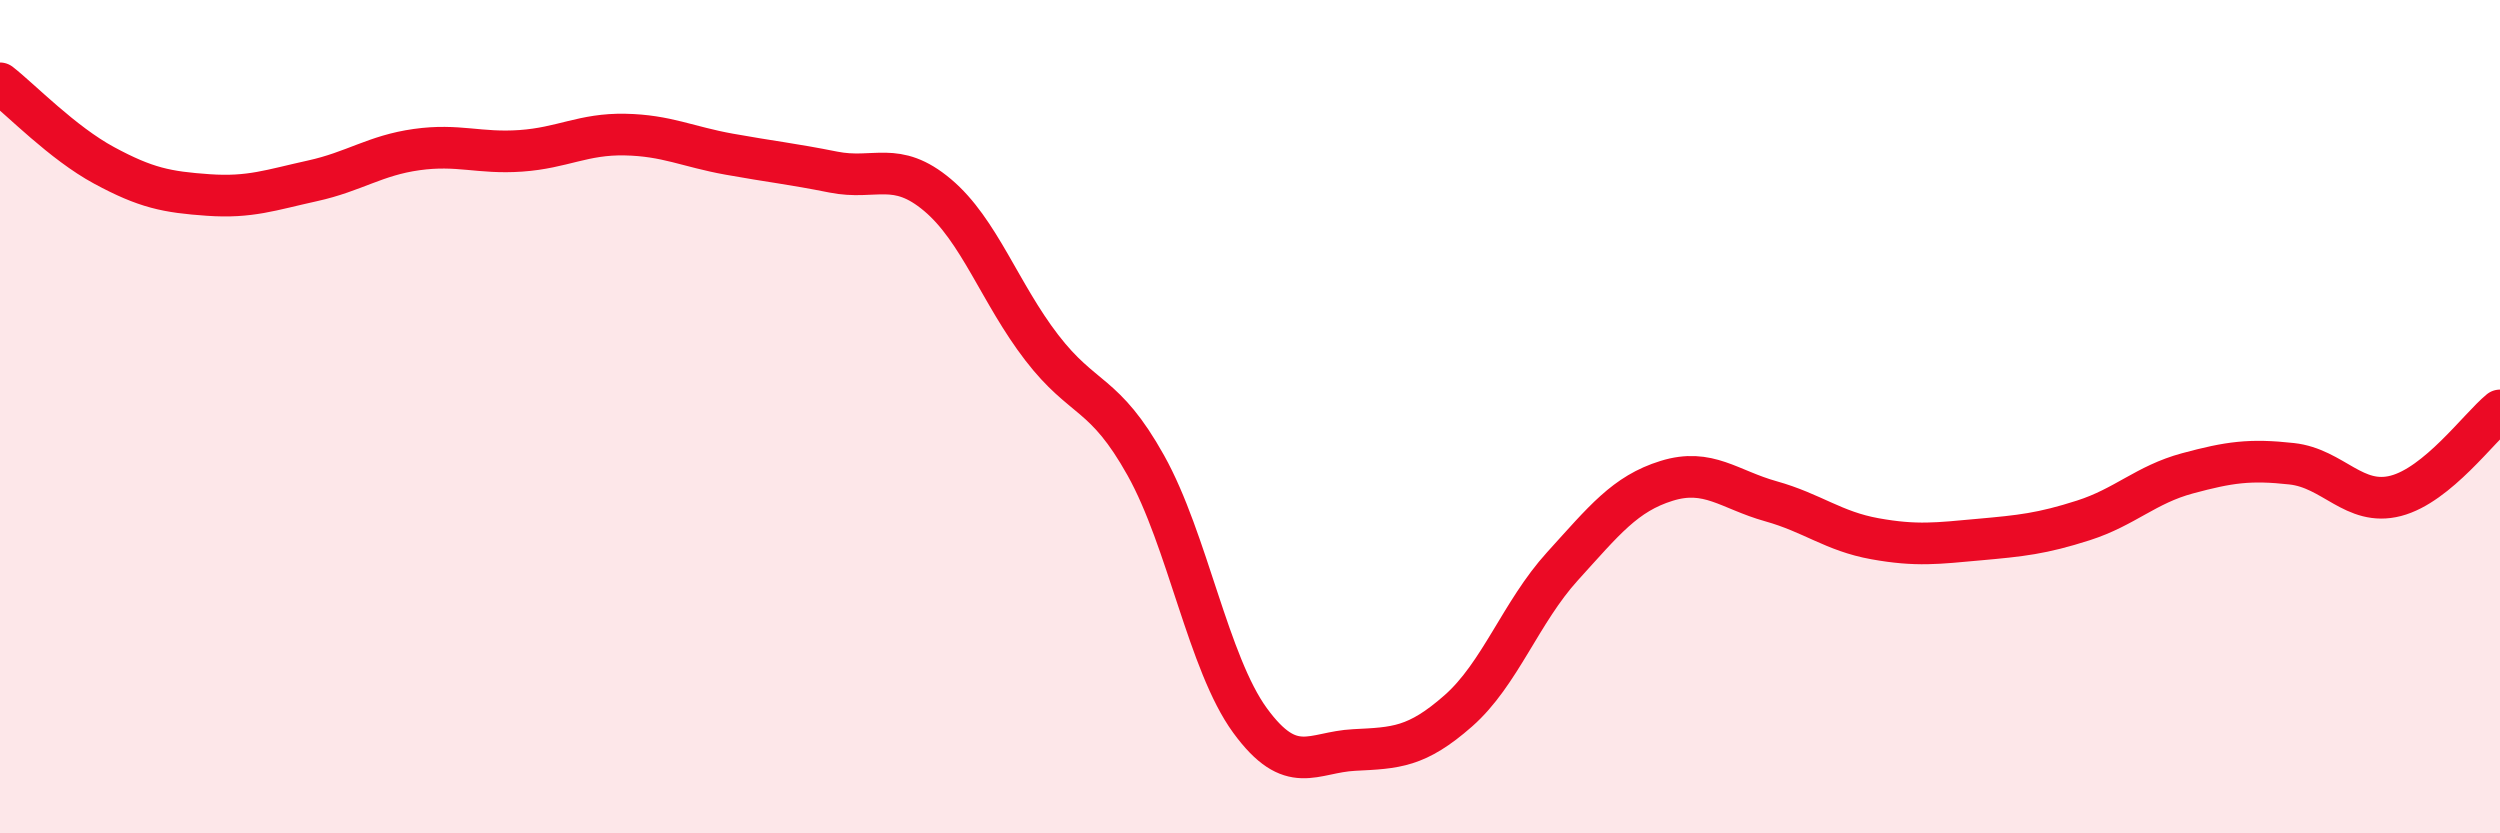 
    <svg width="60" height="20" viewBox="0 0 60 20" xmlns="http://www.w3.org/2000/svg">
      <path
        d="M 0,2 C 0.5,2.39 1.5,3.43 2.5,3.97 C 3.5,4.51 4,4.61 5,4.68 C 6,4.75 6.5,4.56 7.5,4.34 C 8.5,4.12 9,3.73 10,3.59 C 11,3.45 11.5,3.69 12.5,3.62 C 13.5,3.55 14,3.21 15,3.23 C 16,3.25 16.5,3.52 17.5,3.7 C 18.5,3.88 19,3.93 20,4.13 C 21,4.33 21.5,3.84 22.5,4.68 C 23.5,5.52 24,7.04 25,8.34 C 26,9.64 26.5,9.38 27.5,11.17 C 28.5,12.96 29,15.92 30,17.29 C 31,18.66 31.5,18.05 32.5,18 C 33.5,17.95 34,17.94 35,17.06 C 36,16.18 36.5,14.69 37.5,13.59 C 38.5,12.49 39,11.85 40,11.54 C 41,11.23 41.5,11.75 42.5,12.03 C 43.5,12.31 44,12.75 45,12.93 C 46,13.11 46.5,13.04 47.5,12.95 C 48.5,12.86 49,12.81 50,12.49 C 51,12.17 51.5,11.63 52.5,11.36 C 53.5,11.09 54,11.02 55,11.13 C 56,11.24 56.5,12.16 57.5,11.9 C 58.5,11.64 59.5,10.26 60,9.85L60 20L0 20Z"
        fill="#EB0A25"
        opacity="0.1"
        stroke-linecap="round"
        stroke-linejoin="round"
      />
      <path
        d="M 0,2 C 0.5,2.39 1.5,3.43 2.5,3.97 C 3.5,4.51 4,4.61 5,4.68 C 6,4.75 6.5,4.56 7.5,4.34 C 8.5,4.12 9,3.73 10,3.59 C 11,3.45 11.5,3.69 12.5,3.62 C 13.5,3.55 14,3.21 15,3.23 C 16,3.25 16.5,3.52 17.5,3.7 C 18.5,3.88 19,3.93 20,4.13 C 21,4.33 21.5,3.84 22.5,4.68 C 23.5,5.52 24,7.04 25,8.34 C 26,9.64 26.5,9.38 27.5,11.17 C 28.5,12.96 29,15.92 30,17.29 C 31,18.66 31.5,18.05 32.5,18 C 33.5,17.95 34,17.94 35,17.06 C 36,16.18 36.5,14.69 37.5,13.59 C 38.5,12.49 39,11.85 40,11.54 C 41,11.23 41.5,11.75 42.5,12.03 C 43.5,12.31 44,12.75 45,12.93 C 46,13.11 46.5,13.04 47.5,12.95 C 48.5,12.86 49,12.81 50,12.49 C 51,12.17 51.5,11.63 52.5,11.36 C 53.5,11.09 54,11.02 55,11.13 C 56,11.24 56.5,12.16 57.5,11.9 C 58.5,11.64 59.5,10.26 60,9.85"
        stroke="#EB0A25"
        stroke-width="1"
        fill="none"
        stroke-linecap="round"
        stroke-linejoin="round"
      />
    </svg>
  